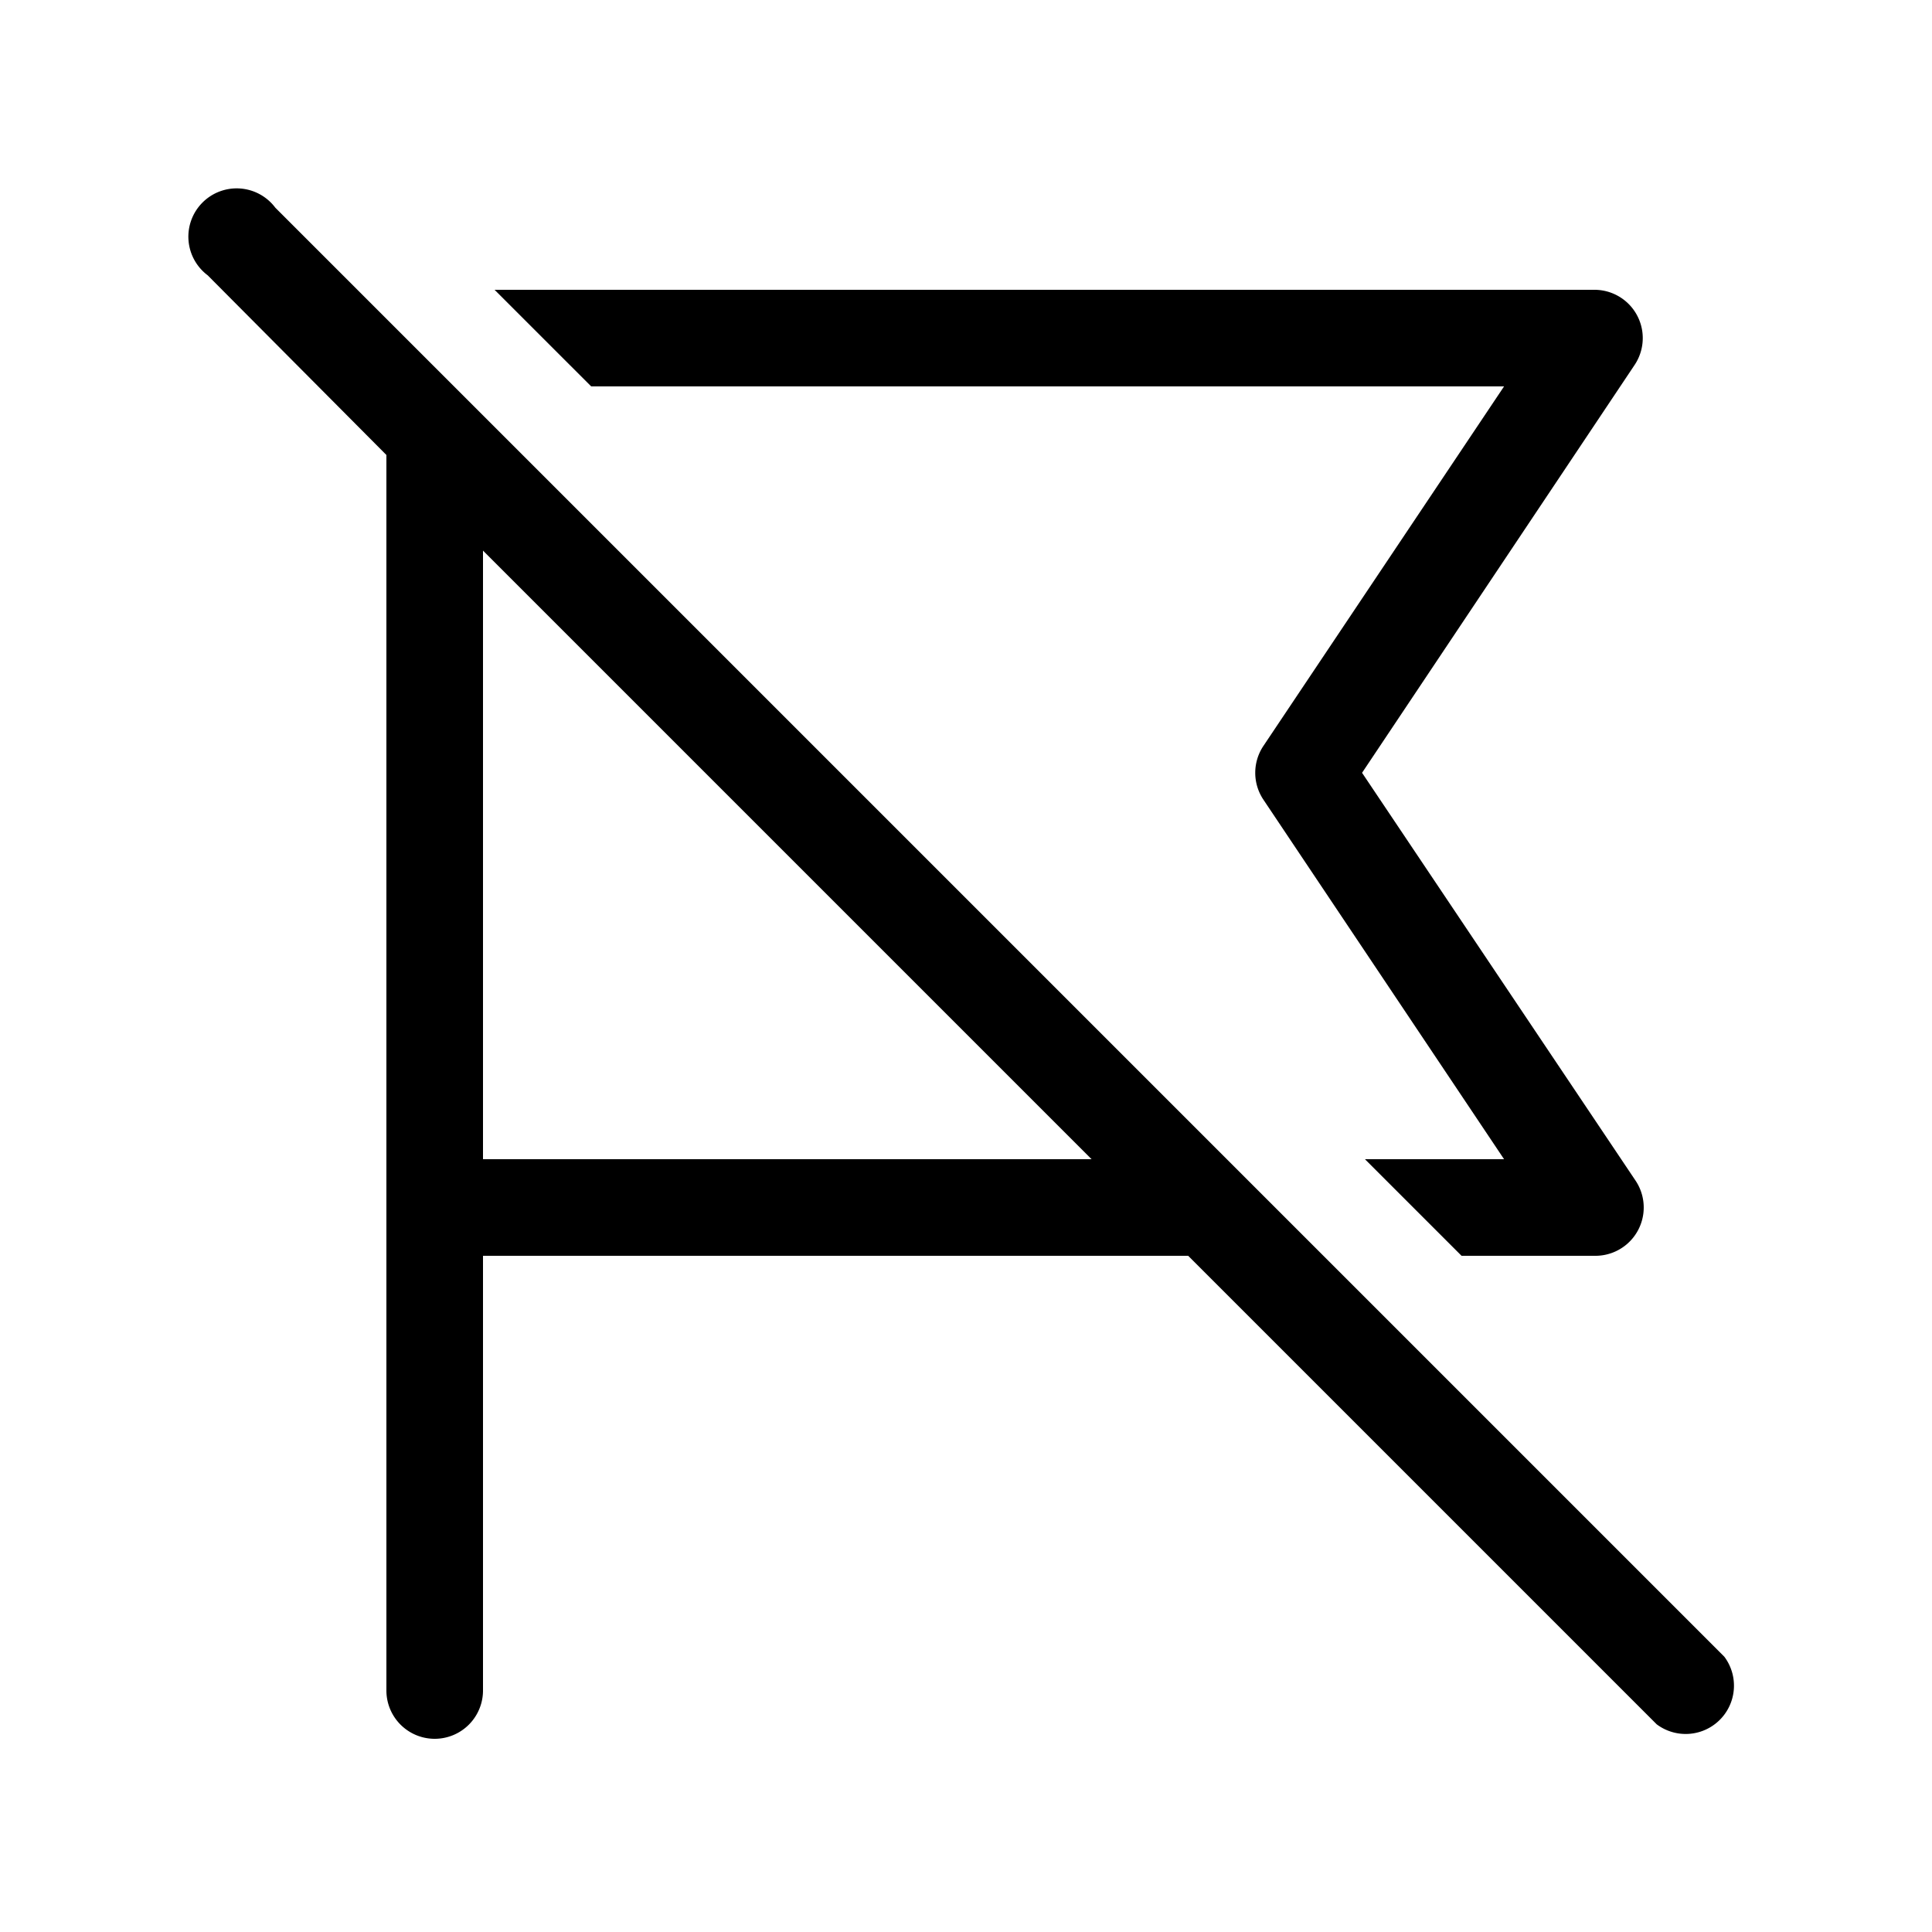 <svg width="20" height="20" viewBox="0 0 20 20" xmlns="http://www.w3.org/2000/svg"><path d="M2.85 2.15a.5.5 0 1 0-.7.7L4 4.71V17.5a.5.5 0 0 0 1 0V13h7.3l4.85 4.85a.5.5 0 0 0 .7-.7l-15-15ZM11.3 12H5V5.7l6.3 6.3Zm4.28 0h-1.45l1 1h1.38a.5.5 0 0 0 .42-.78L14.1 8l2.82-4.22A.5.5 0 0 0 16.5 3H5.12l1 1h9.45l-2.49 3.72a.5.5 0 0 0 0 .56L15.57 12Z"/></svg>